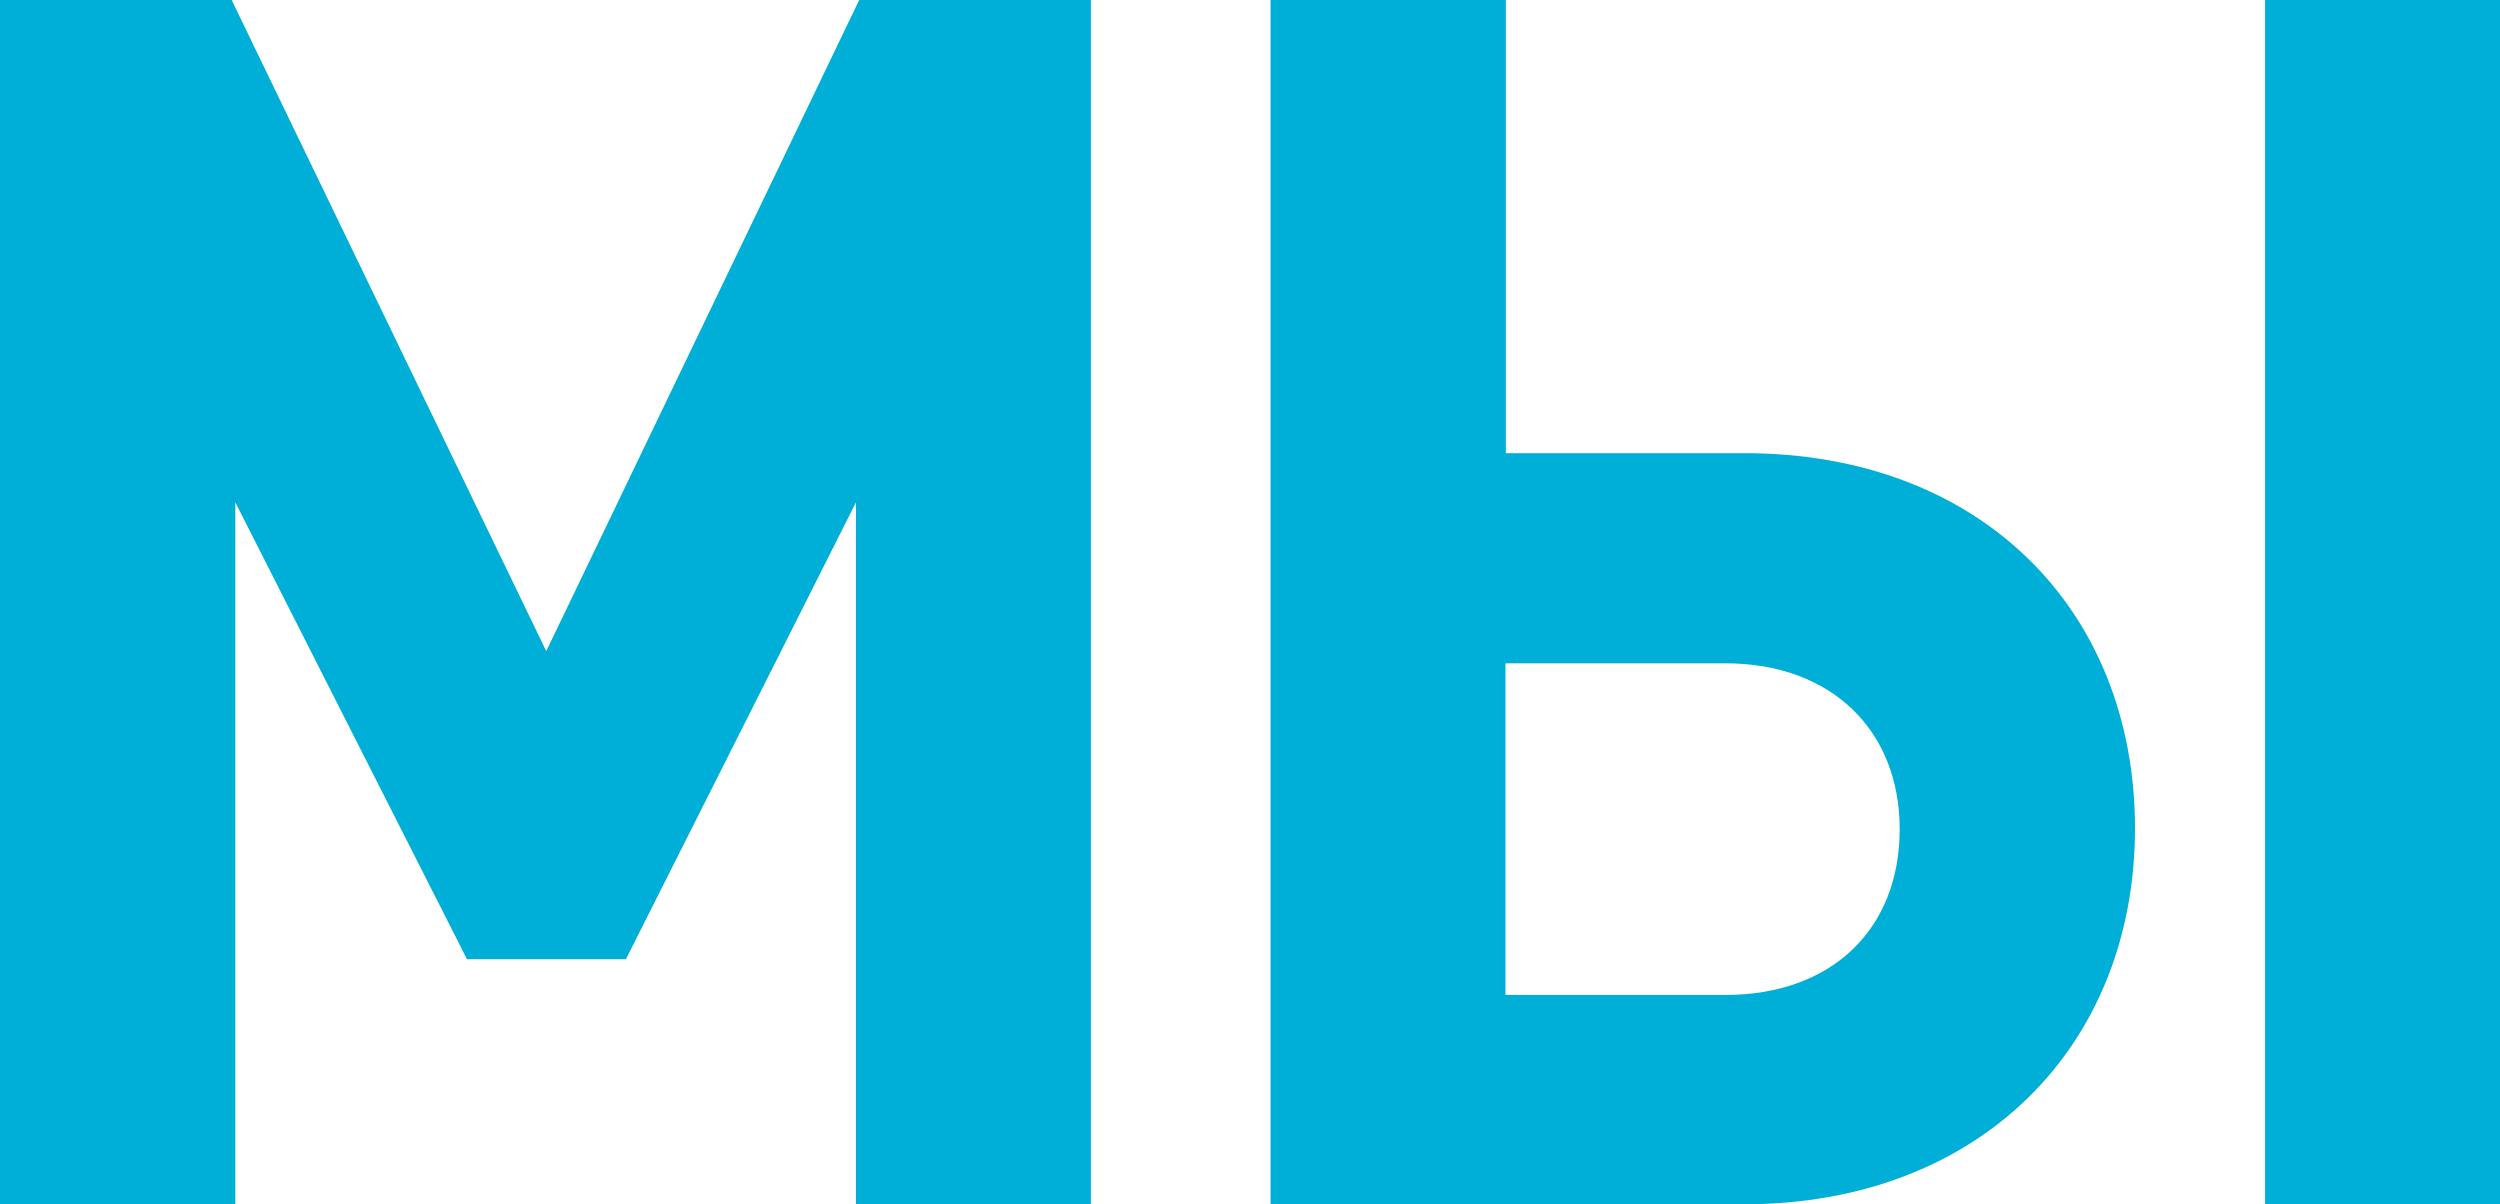 <?xml version="1.0" encoding="utf-8"?>
<!-- Generator: Adobe Illustrator 25.4.1, SVG Export Plug-In . SVG Version: 6.00 Build 0)  -->
<svg version="1.1" id="Слой_1" xmlns="http://www.w3.org/2000/svg" xmlns:xlink="http://www.w3.org/1999/xlink" x="0px" y="0px"
	 viewBox="0 0 615.1 296.3" style="enable-background:new 0 0 615.1 296.3;" xml:space="preserve">
<style type="text/css">
	.st0{fill:#00AFD7;}
</style>
<g>
	<g>
		<path class="st0" d="M210.6,296.3V123.6L154,236h-39.1l-57-112.4v172.7H0V0h57l77.4,160.2L211.4,0h57v296.3H210.6z"/>
		<path class="st0" d="M429.1,296.3H312.6V0h57.9v111.5h58.7c57.9,0,96.1,38.3,96.1,92.4C525.2,258,486.5,296.3,429.1,296.3z
			 M424.5,163.2h-54.1v81.6h54.1c26.2,0,42.9-16.2,42.9-40.8C467.4,179.8,450.7,163.2,424.5,163.2z M557.3,296.3V0h57.9v296.3H557.3
			z"/>
	</g>
</g>
</svg>
